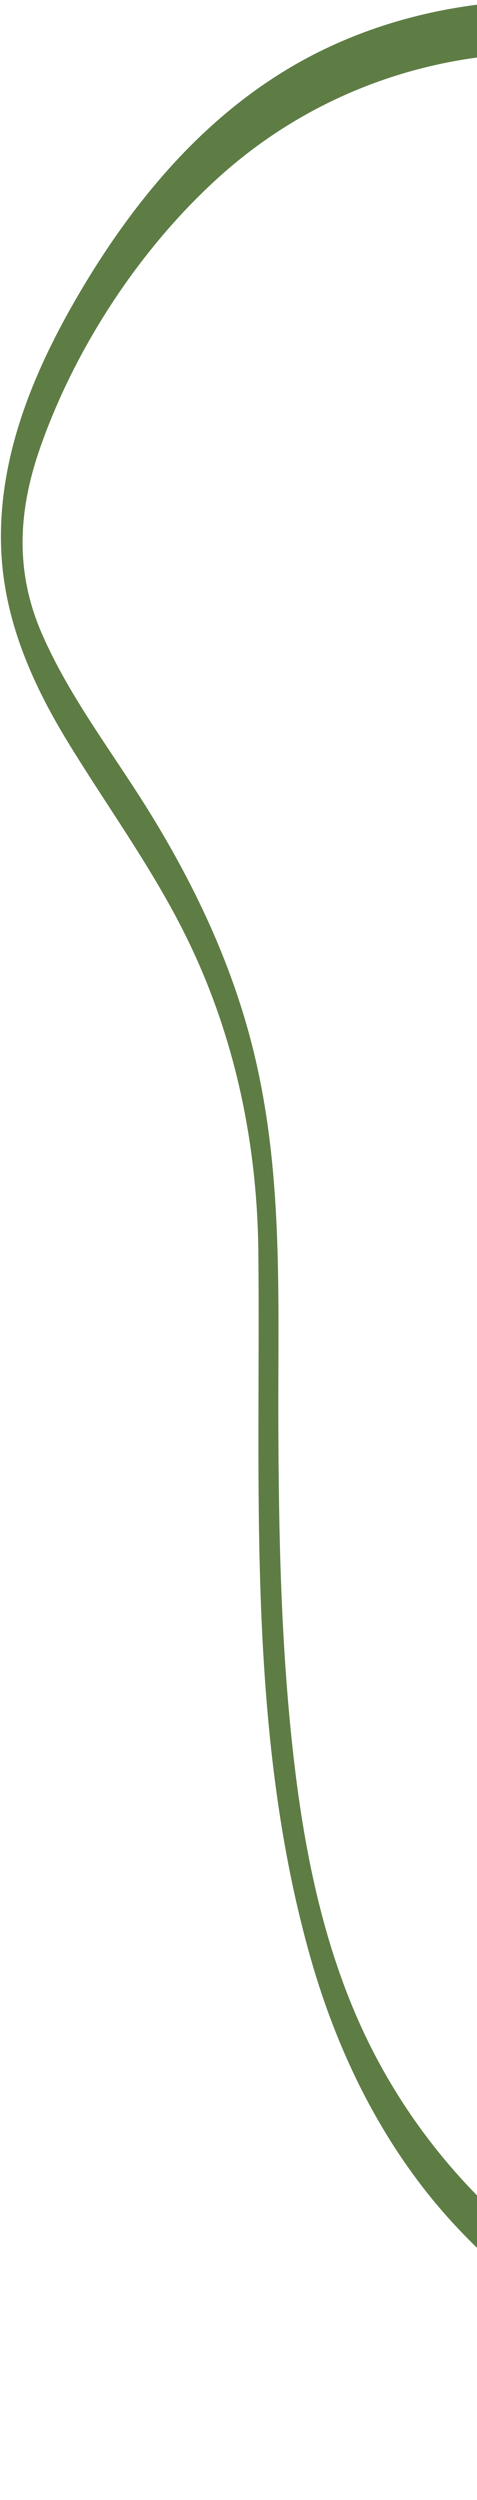 <svg width="122" height="639" viewBox="0 0 122 639" fill="none" xmlns="http://www.w3.org/2000/svg">
<path d="M250.69 634.47C278.98 622.52 293.68 593.23 317.96 575.95C344.72 556.9 379.19 553.59 405.95 534.58C433.27 515.18 448.58 482.67 459.18 451.87C464.75 435.68 469.14 419.12 473.36 402.54C477.46 386.41 481.21 370.33 482.83 353.72C485.96 321.57 482.97 289.04 473.89 258.03C464.97 227.54 450.26 198.88 431.48 173.3C411.17 145.64 385.96 122.51 359.41 100.97C343.81 88.32 327.68 76.34 311.04 65.1C264.82 34.07 211.77 5.63 155.37 0.64C130.05 -1.6 104.4 1.89 81.51 13.29C55.51 26.24 36.32 48.27 21.55 72.82C9.36 93.09 -0.52 115.76 0.28 139.85C0.89 158.12 8.06 174.49 17.46 189.85C27.78 206.72 39.49 222.62 48.13 240.47C60.13 265.25 65.77 292.27 66.07 319.76C66.72 379.75 62.82 441.8 79.37 500.23C85.33 521.28 94.58 541.42 107.95 558.82C122.46 577.71 140.98 591.36 160.39 604.77C186.13 622.58 217.61 648.44 250.69 634.47ZM196.23 614.88C181.72 607.05 168.7 596.87 155 587.77C145.35 581.35 136.05 574.41 127.54 566.53C112.3 552.42 100.04 535.43 91.65 516.43C82.58 495.9 78.01 473.6 75.36 451.41C71.84 422 71.27 392.27 71.19 362.68C71.1 330.72 72.47 299.11 64.64 267.83C59.18 246.01 49.57 225.81 37.74 206.78C28.57 192.04 17.71 178.02 10.74 162.03C3.82 146.18 4.58 130.65 10.3 114.35C19.34 88.58 36.06 63.13 56.38 44.92C75.39 27.89 98.9 17.41 124.22 14.42C177.33 8.16 230.66 30.74 275.79 56.51C287.66 63.29 299.24 70.56 310.59 78.18C366.96 116.26 422.37 161.97 453.49 223.78C467.17 250.95 475.98 280.53 478.2 310.91C480.56 343.11 474.2 373.57 466.08 404.52C457.63 436.69 447.72 469.81 427.97 497.06C418.55 510.06 406.71 520.89 392.55 528.51C378.49 536.08 363.13 540.72 348.29 546.46C333.97 552 319.95 558.65 308.3 568.82C297.45 578.3 288.38 589.67 278.19 599.82C268.2 609.77 256.78 619.52 242.93 623.39C226.66 627.94 210.61 622.63 196.23 614.88Z" fill="#5E7D45"/>
</svg>
